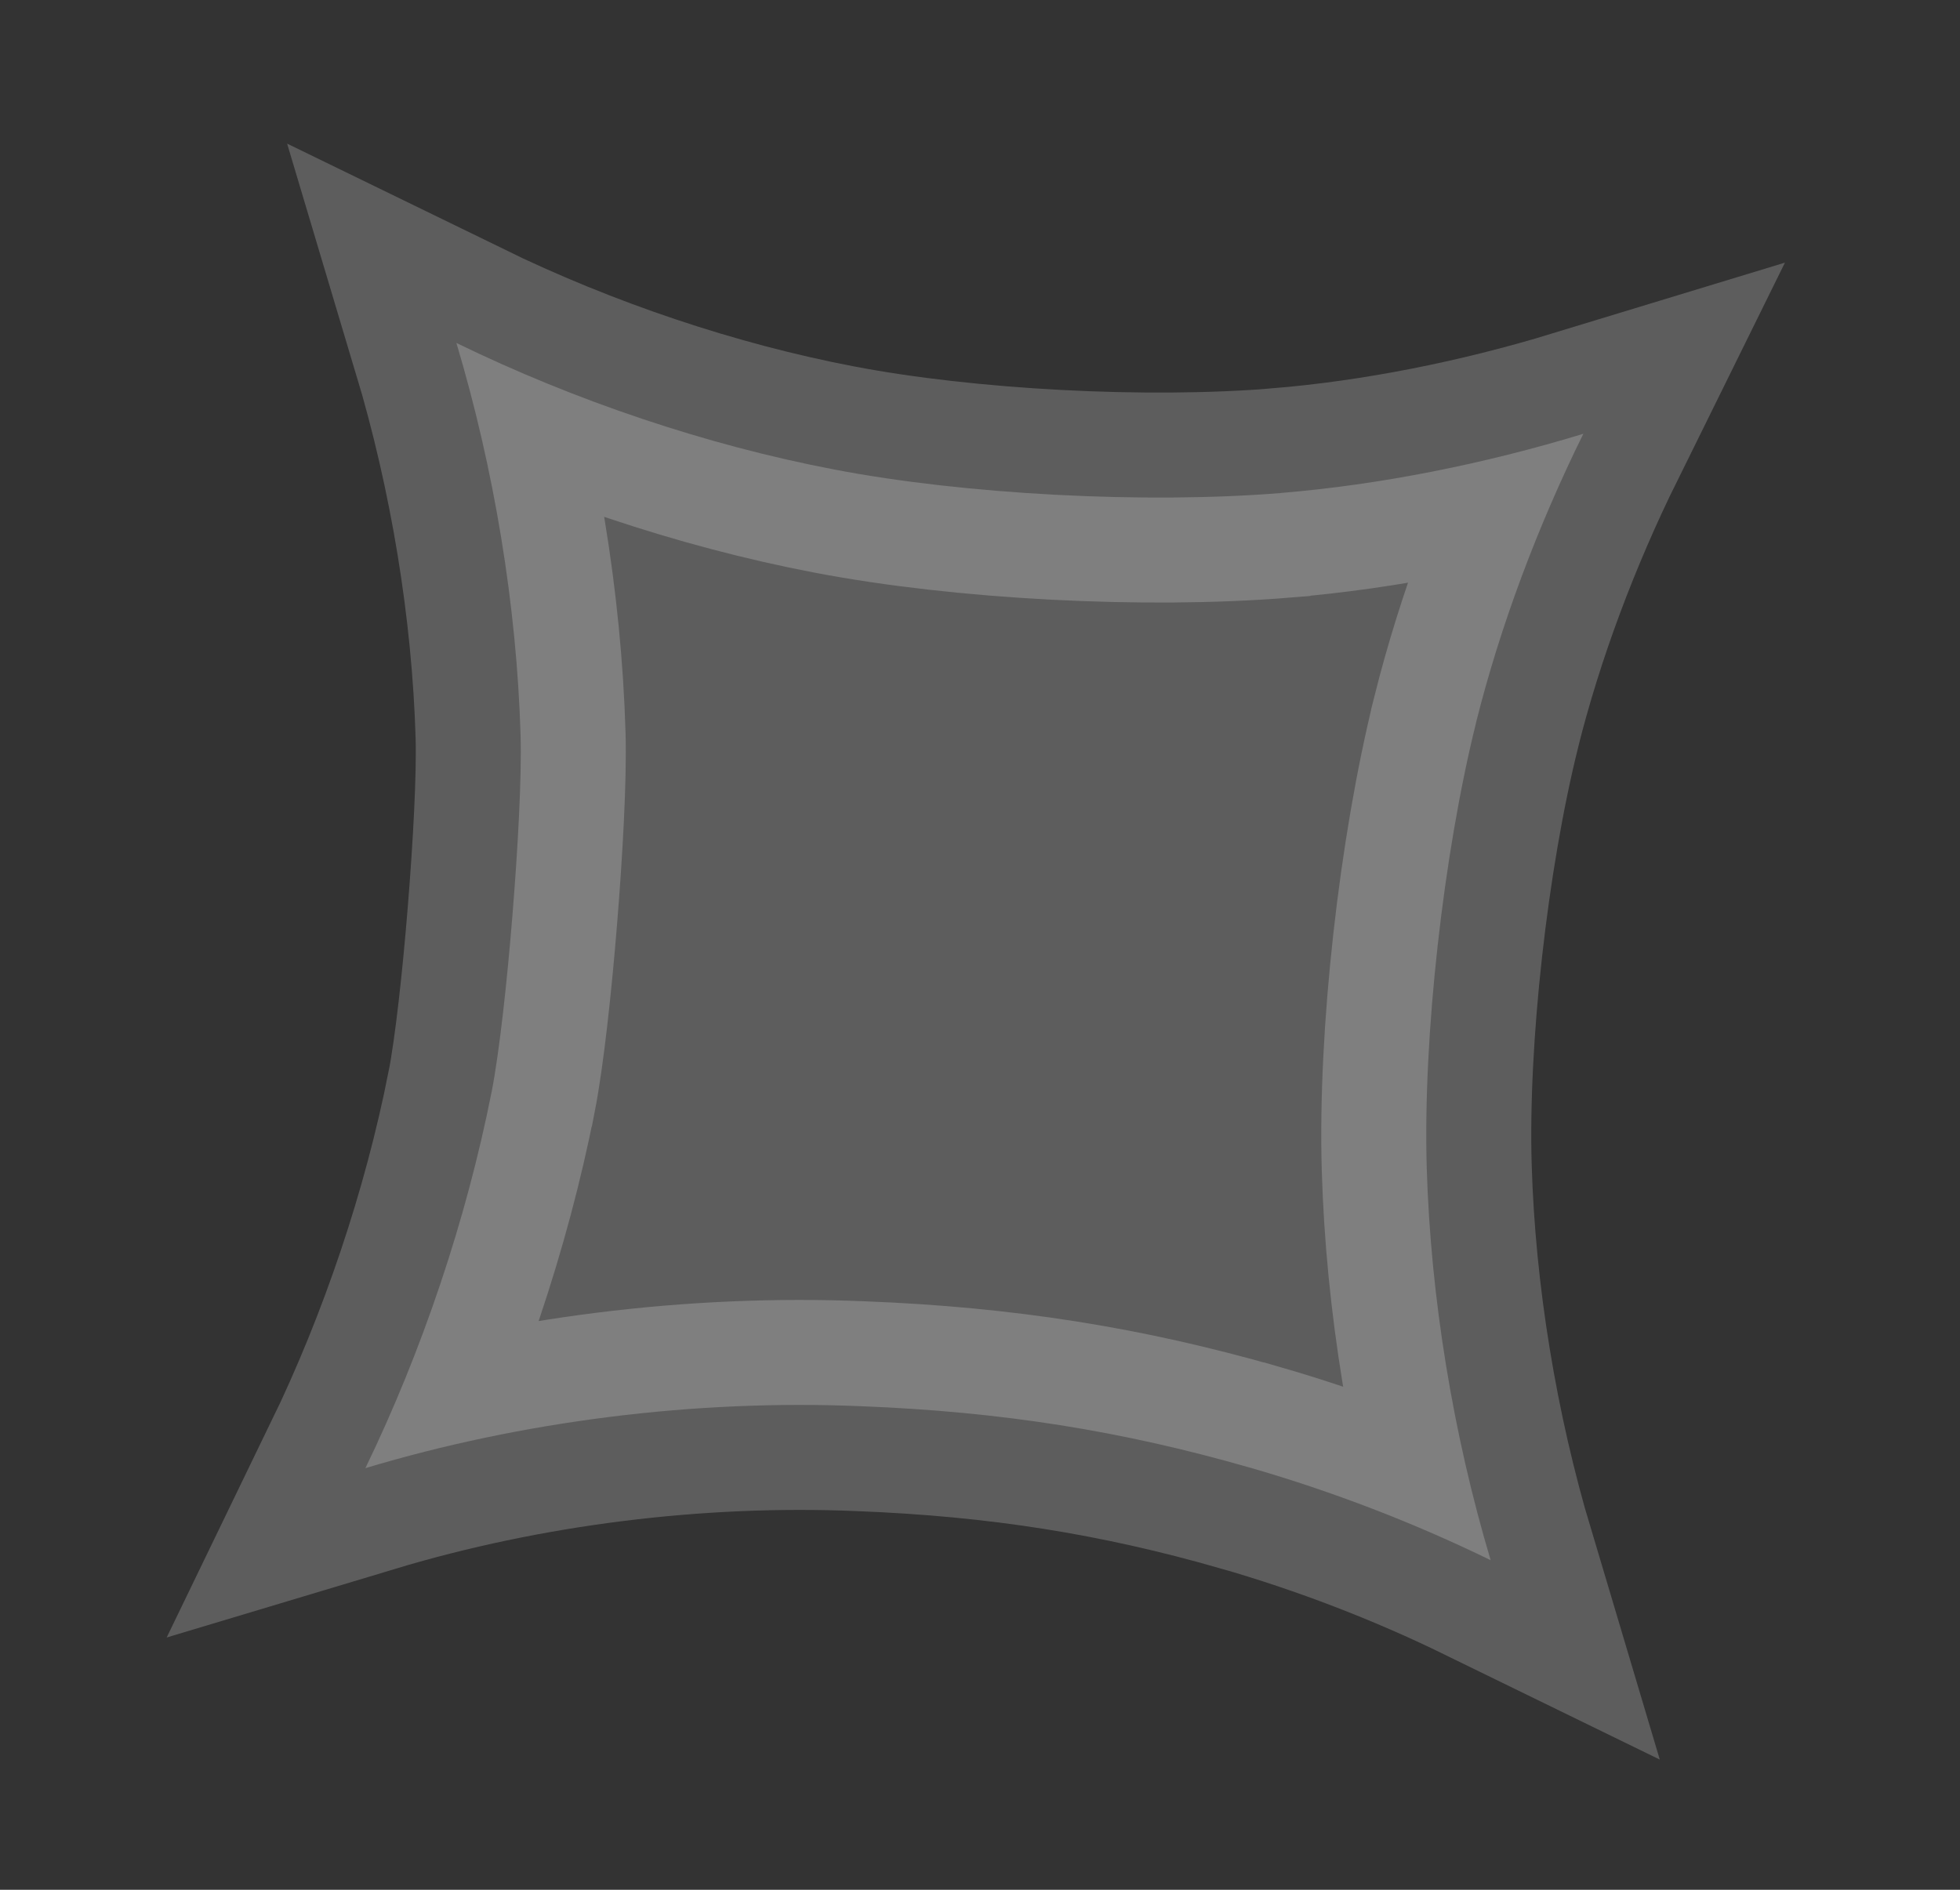<svg width="28" height="27" viewBox="0 0 28 27" fill="none" xmlns="http://www.w3.org/2000/svg">
<rect x="0" y="0" width="28" height="27" fill="#333333" stroke="none"/>
<path opacity="0.21" d="M11.917 6.708C10.095 6.36 8.212 5.725 6.52 4.9C7.057 6.694 7.382 8.644 7.437 10.509L7.437 10.511C7.454 11.107 7.398 12.128 7.321 13.073C7.245 14.017 7.135 15.029 7.023 15.603L7.022 15.605C6.662 17.427 6.029 19.306 5.22 20.976C7.459 20.303 9.932 19.991 12.299 20.091C14.308 20.169 16.029 20.444 17.843 20.965L17.845 20.965C19.032 21.307 20.199 21.756 21.295 22.291C20.759 20.496 20.437 18.538 20.382 16.687L20.382 16.686C20.326 14.809 20.62 12.203 21.087 10.324L21.087 10.321C21.431 8.946 21.963 7.527 22.619 6.198C21.201 6.63 19.715 6.926 18.302 7.043L18.3 7.044C16.367 7.201 13.786 7.067 11.917 6.708Z" fill="white" stroke="white" stroke-width="3"/>
</svg>
